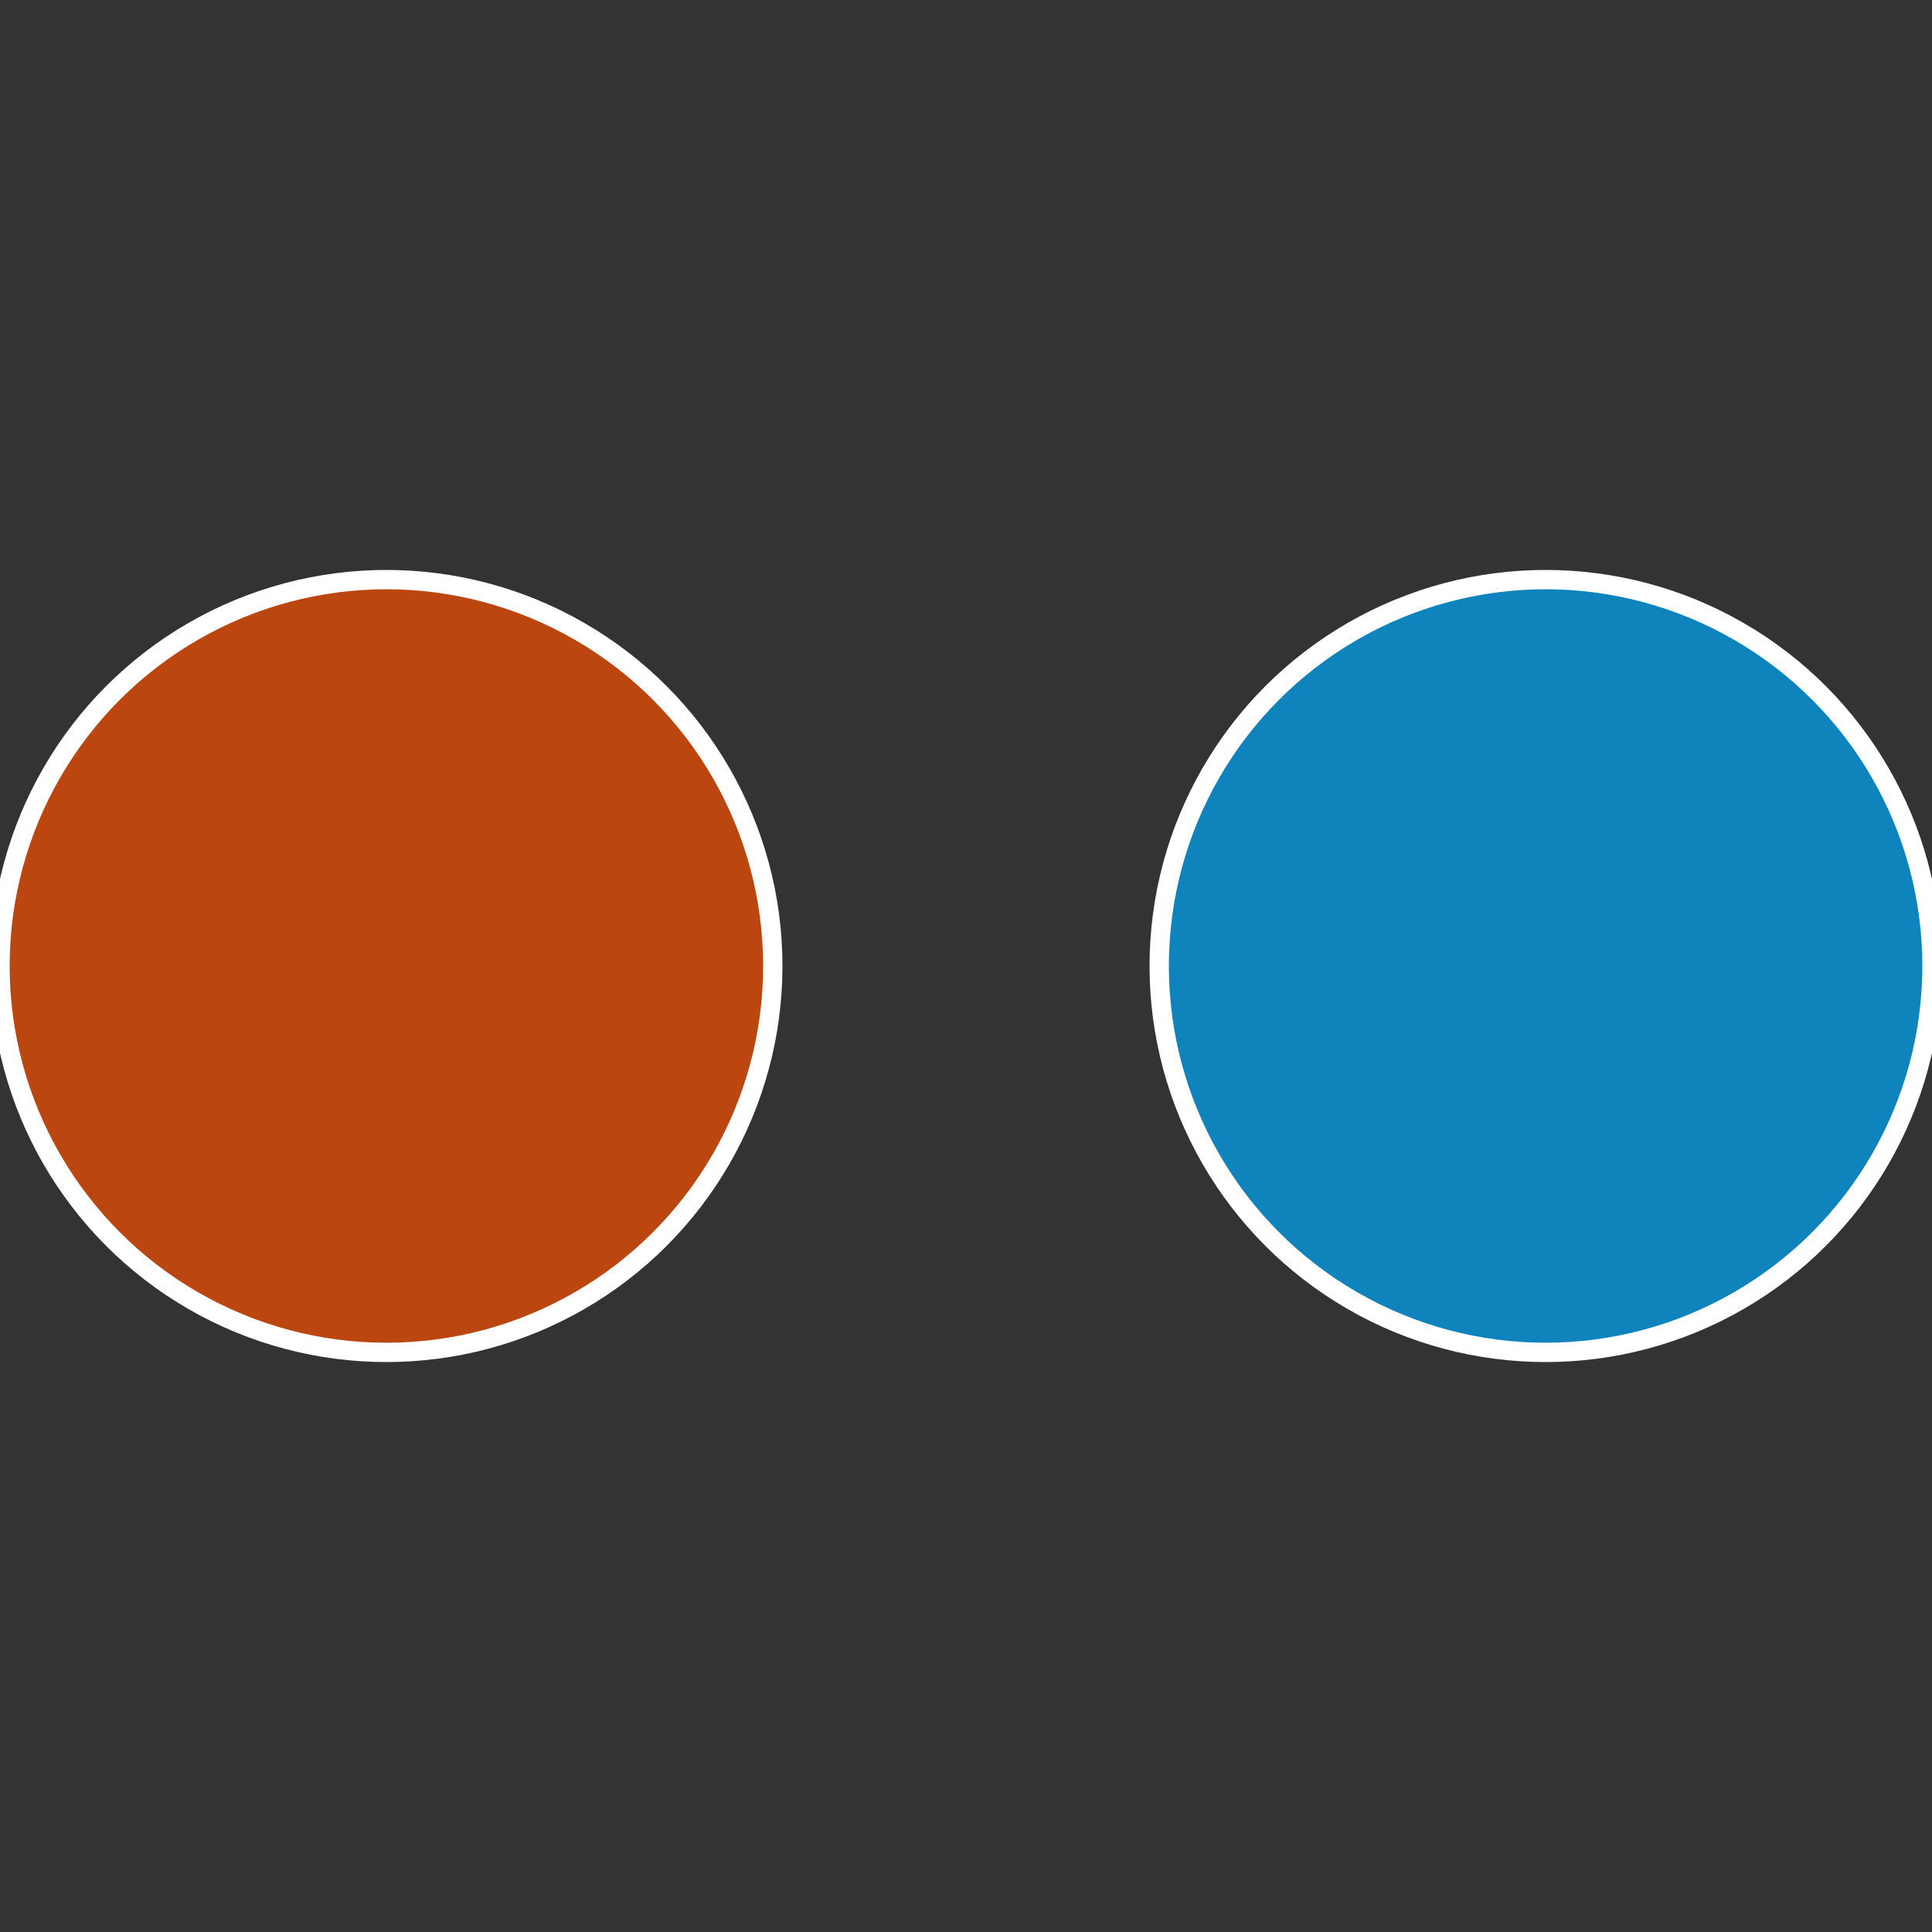 <?xml version="1.0" standalone="no"?>
<svg width="500" height="500" viewBox="-1 -1 2 2" xmlns="http://www.w3.org/2000/svg">
 
                <rect x="-1" y="-1" width="2" height="2" fill="#333333" stroke="none"/>
 
                <circle cx="0.6" cy="0" r="0.4" fill="#0f84bc" stroke="#fff" stroke-width="1%" />
             
                <circle cx="-0.6" cy="7.3478807948841E-17" r="0.4" fill="#bc460f" stroke="#fff" stroke-width="1%" />
            </svg>
